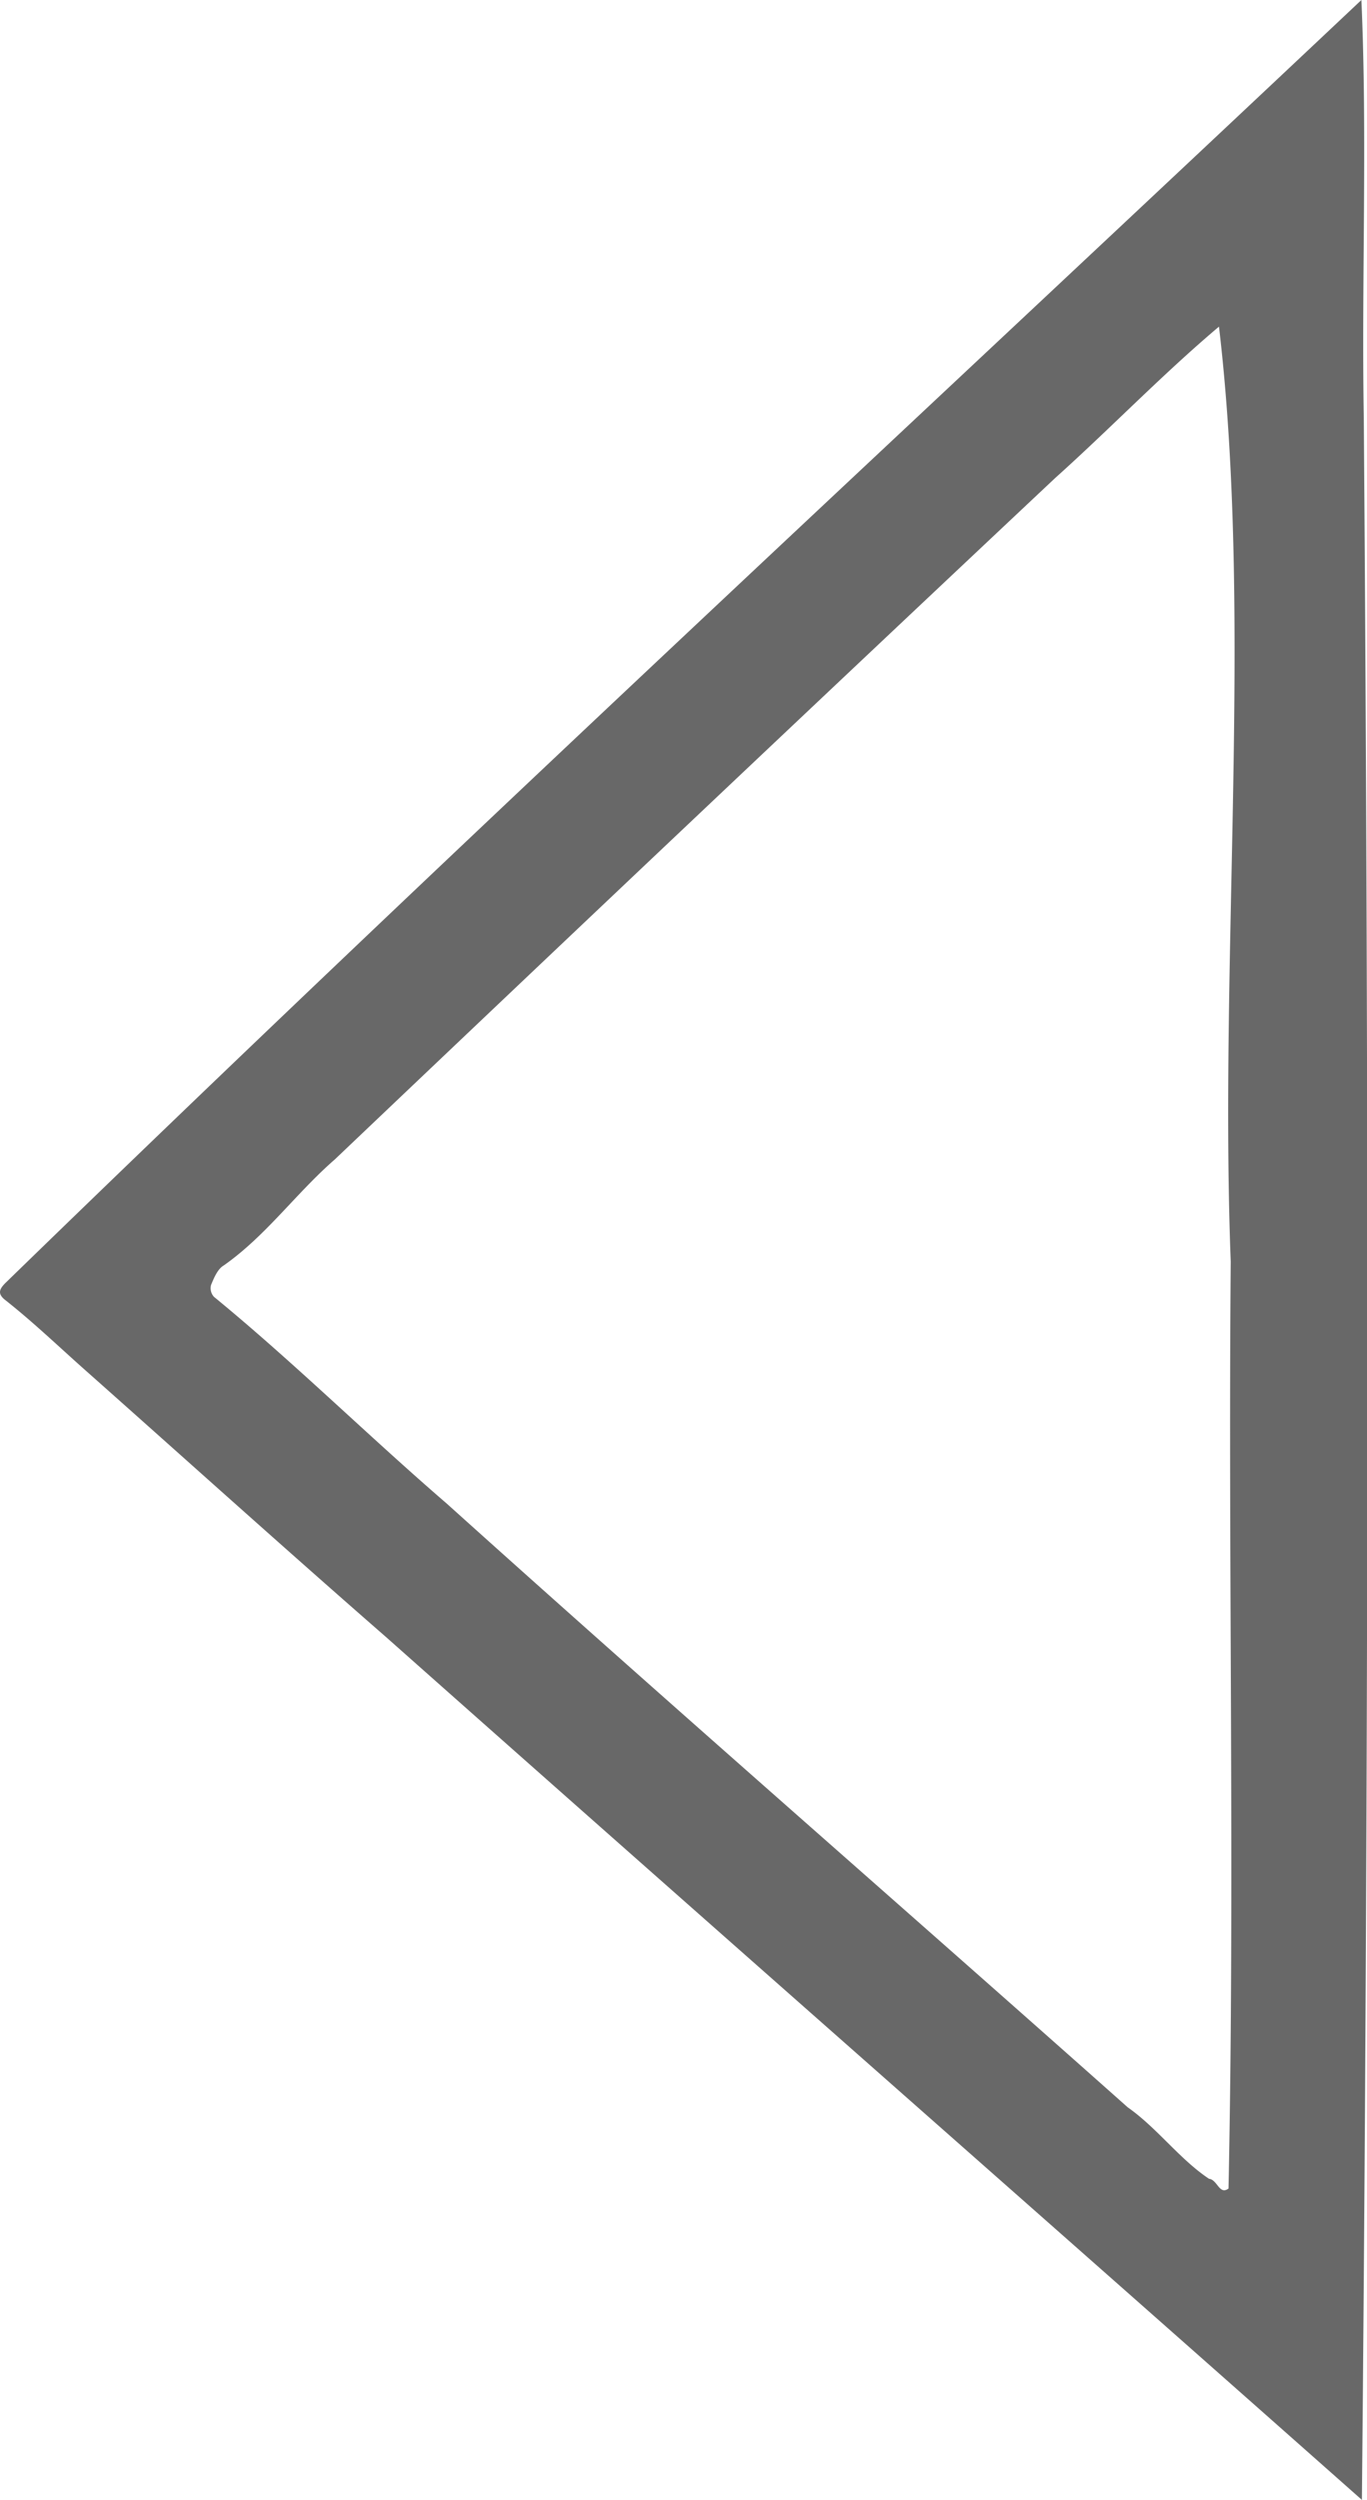 <svg xmlns="http://www.w3.org/2000/svg" viewBox="0 0 246.58 450.73"><defs><style>.cls-1{fill:#686868;}</style></defs><g id="Layer_2" data-name="Layer 2"><g id="Layer_1-2" data-name="Layer 1"><path class="cls-1" d="M246,75.32q1.44,187.68-.34,375.41C187.08,398.85,128.25,347.17,69.7,295.22c-18.17-15.85-36.09-32-54.12-48-4.85-4.29-9.53-8.8-14.63-12.82-1.47-1.15-1.07-2,.1-3.15C81.5,153.05,164,76.87,245.57,0,246.66,24.86,245.58,50.28,246,75.32ZM222,227.45c-2.1-55,4-116.68-2.12-168.56-10.23,8.63-19.55,18.33-29.55,27.3q-65.1,61.2-129.94,122.86c-7,6.09-12.42,13.78-20.06,19.13-1.08.64-1.73,2.22-2.26,3.5a2.29,2.29,0,0,0,.53,2.14c14.39,11.8,27.8,25.05,42,37.29,40.65,36.59,82,72.55,122.82,108.84,5.3,3.71,9.35,9.35,14.67,12.89,1.5.14,1.86,3,3.51,1.75C222.75,339.22,221.53,283.06,222,227.45Z"/></g></g></svg>